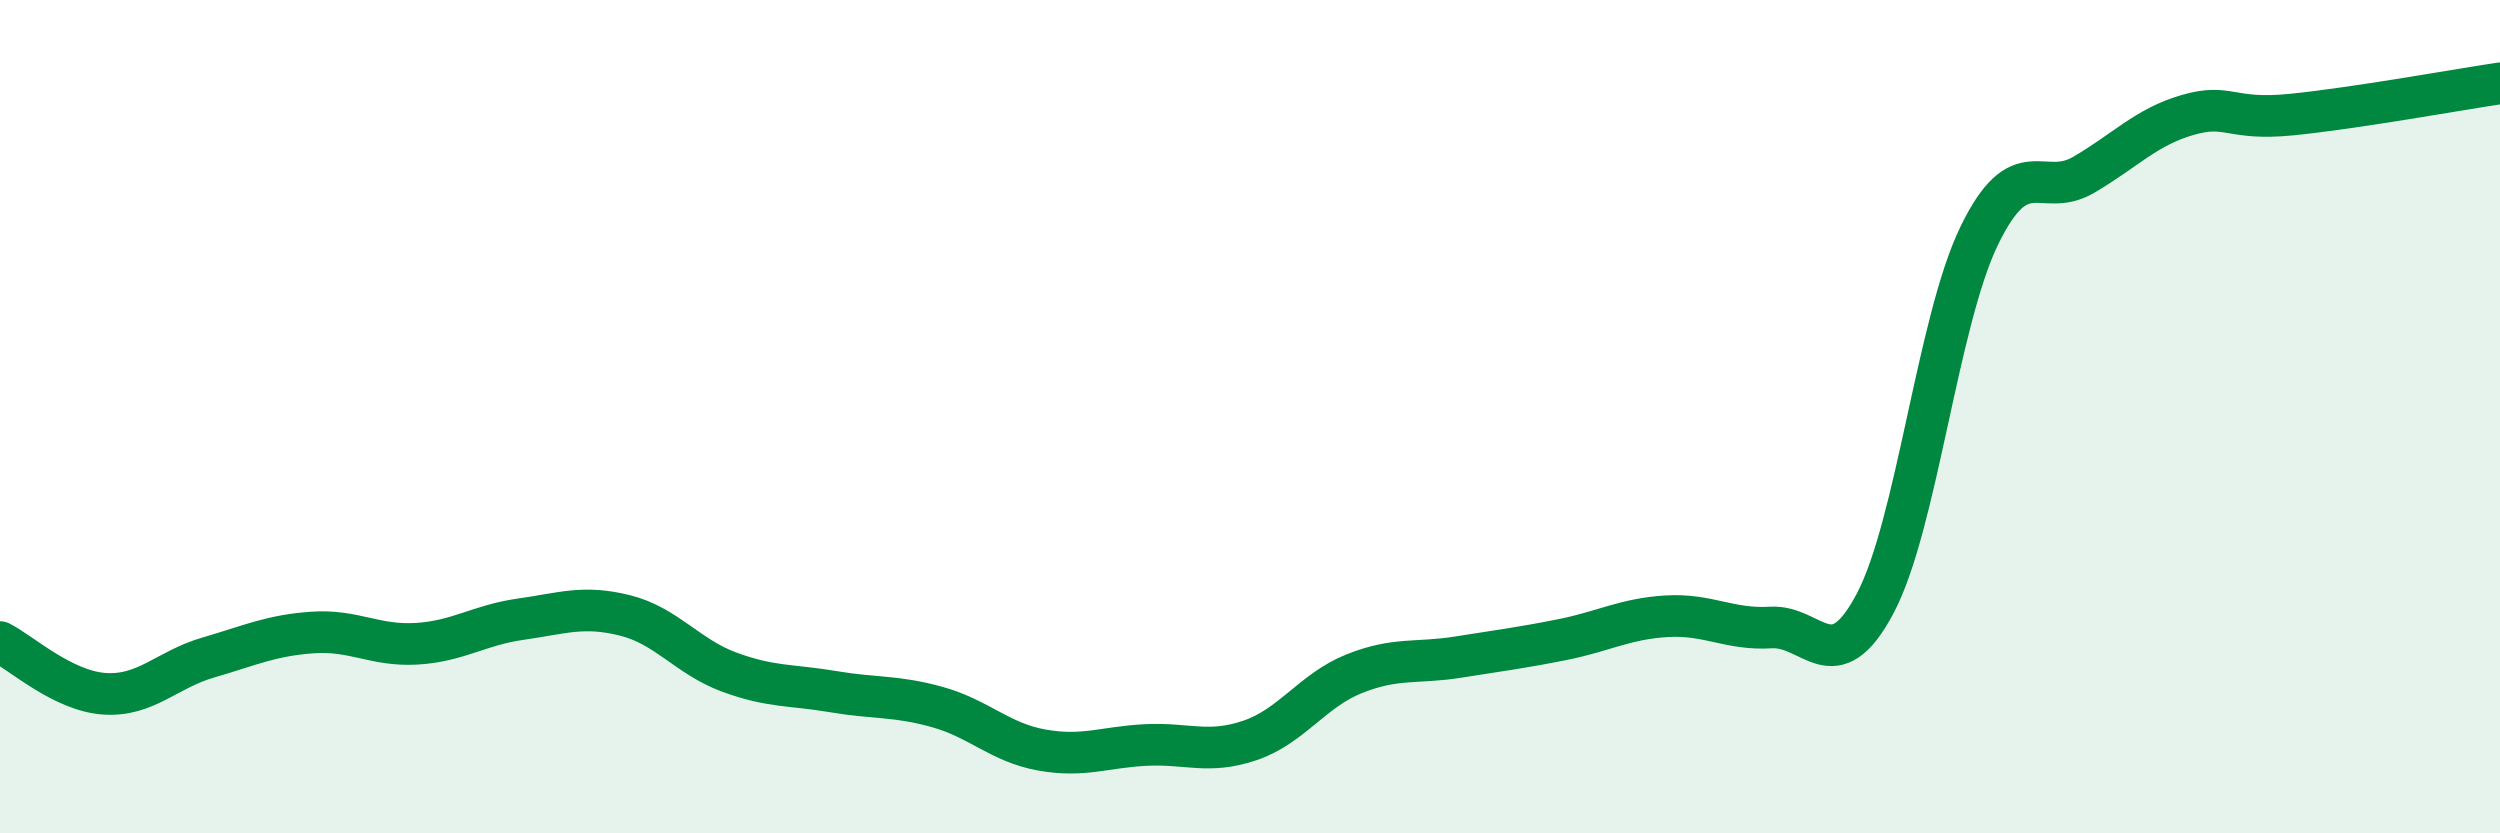 
    <svg width="60" height="20" viewBox="0 0 60 20" xmlns="http://www.w3.org/2000/svg">
      <path
        d="M 0,15.41 C 0.5,15.66 1.5,16.58 2.5,16.65 C 3.5,16.72 4,16.07 5,15.78 C 6,15.49 6.5,15.25 7.5,15.18 C 8.5,15.11 9,15.51 10,15.45 C 11,15.39 11.5,15 12.5,14.86 C 13.5,14.72 14,14.52 15,14.77 C 16,15.02 16.5,15.76 17.5,16.13 C 18.5,16.5 19,16.43 20,16.6 C 21,16.77 21.5,16.69 22.5,16.97 C 23.5,17.25 24,17.82 25,18 C 26,18.18 26.5,17.93 27.5,17.88 C 28.5,17.83 29,18.11 30,17.77 C 31,17.43 31.5,16.57 32.5,16.17 C 33.5,15.77 34,15.93 35,15.77 C 36,15.61 36.5,15.55 37.5,15.35 C 38.5,15.15 39,14.85 40,14.79 C 41,14.73 41.5,15.12 42.5,15.06 C 43.5,15 44,16.37 45,14.49 C 46,12.61 46.5,7.72 47.5,5.66 C 48.5,3.6 49,4.78 50,4.2 C 51,3.62 51.5,3.05 52.5,2.76 C 53.5,2.47 53.5,2.9 55,2.75 C 56.5,2.6 59,2.15 60,2L60 20L0 20Z"
        fill="#008740"
        opacity="0.1"
        stroke-linecap="round"
        stroke-linejoin="round"
      />
      <path
        d="M 0,15.41 C 0.5,15.66 1.5,16.58 2.5,16.65 C 3.5,16.72 4,16.07 5,15.78 C 6,15.49 6.5,15.25 7.5,15.18 C 8.5,15.11 9,15.51 10,15.45 C 11,15.39 11.5,15 12.5,14.86 C 13.5,14.72 14,14.52 15,14.77 C 16,15.02 16.5,15.76 17.5,16.13 C 18.5,16.5 19,16.43 20,16.6 C 21,16.77 21.5,16.69 22.5,16.97 C 23.5,17.25 24,17.82 25,18 C 26,18.18 26.5,17.93 27.5,17.88 C 28.5,17.83 29,18.11 30,17.77 C 31,17.43 31.5,16.57 32.5,16.17 C 33.5,15.77 34,15.93 35,15.77 C 36,15.61 36.5,15.55 37.5,15.35 C 38.5,15.15 39,14.85 40,14.79 C 41,14.73 41.5,15.12 42.5,15.06 C 43.5,15 44,16.37 45,14.49 C 46,12.61 46.5,7.72 47.5,5.66 C 48.5,3.6 49,4.78 50,4.2 C 51,3.62 51.5,3.05 52.5,2.76 C 53.5,2.47 53.5,2.9 55,2.75 C 56.5,2.6 59,2.15 60,2"
        stroke="#008740"
        stroke-width="1"
        fill="none"
        stroke-linecap="round"
        stroke-linejoin="round"
      />
    </svg>
  
